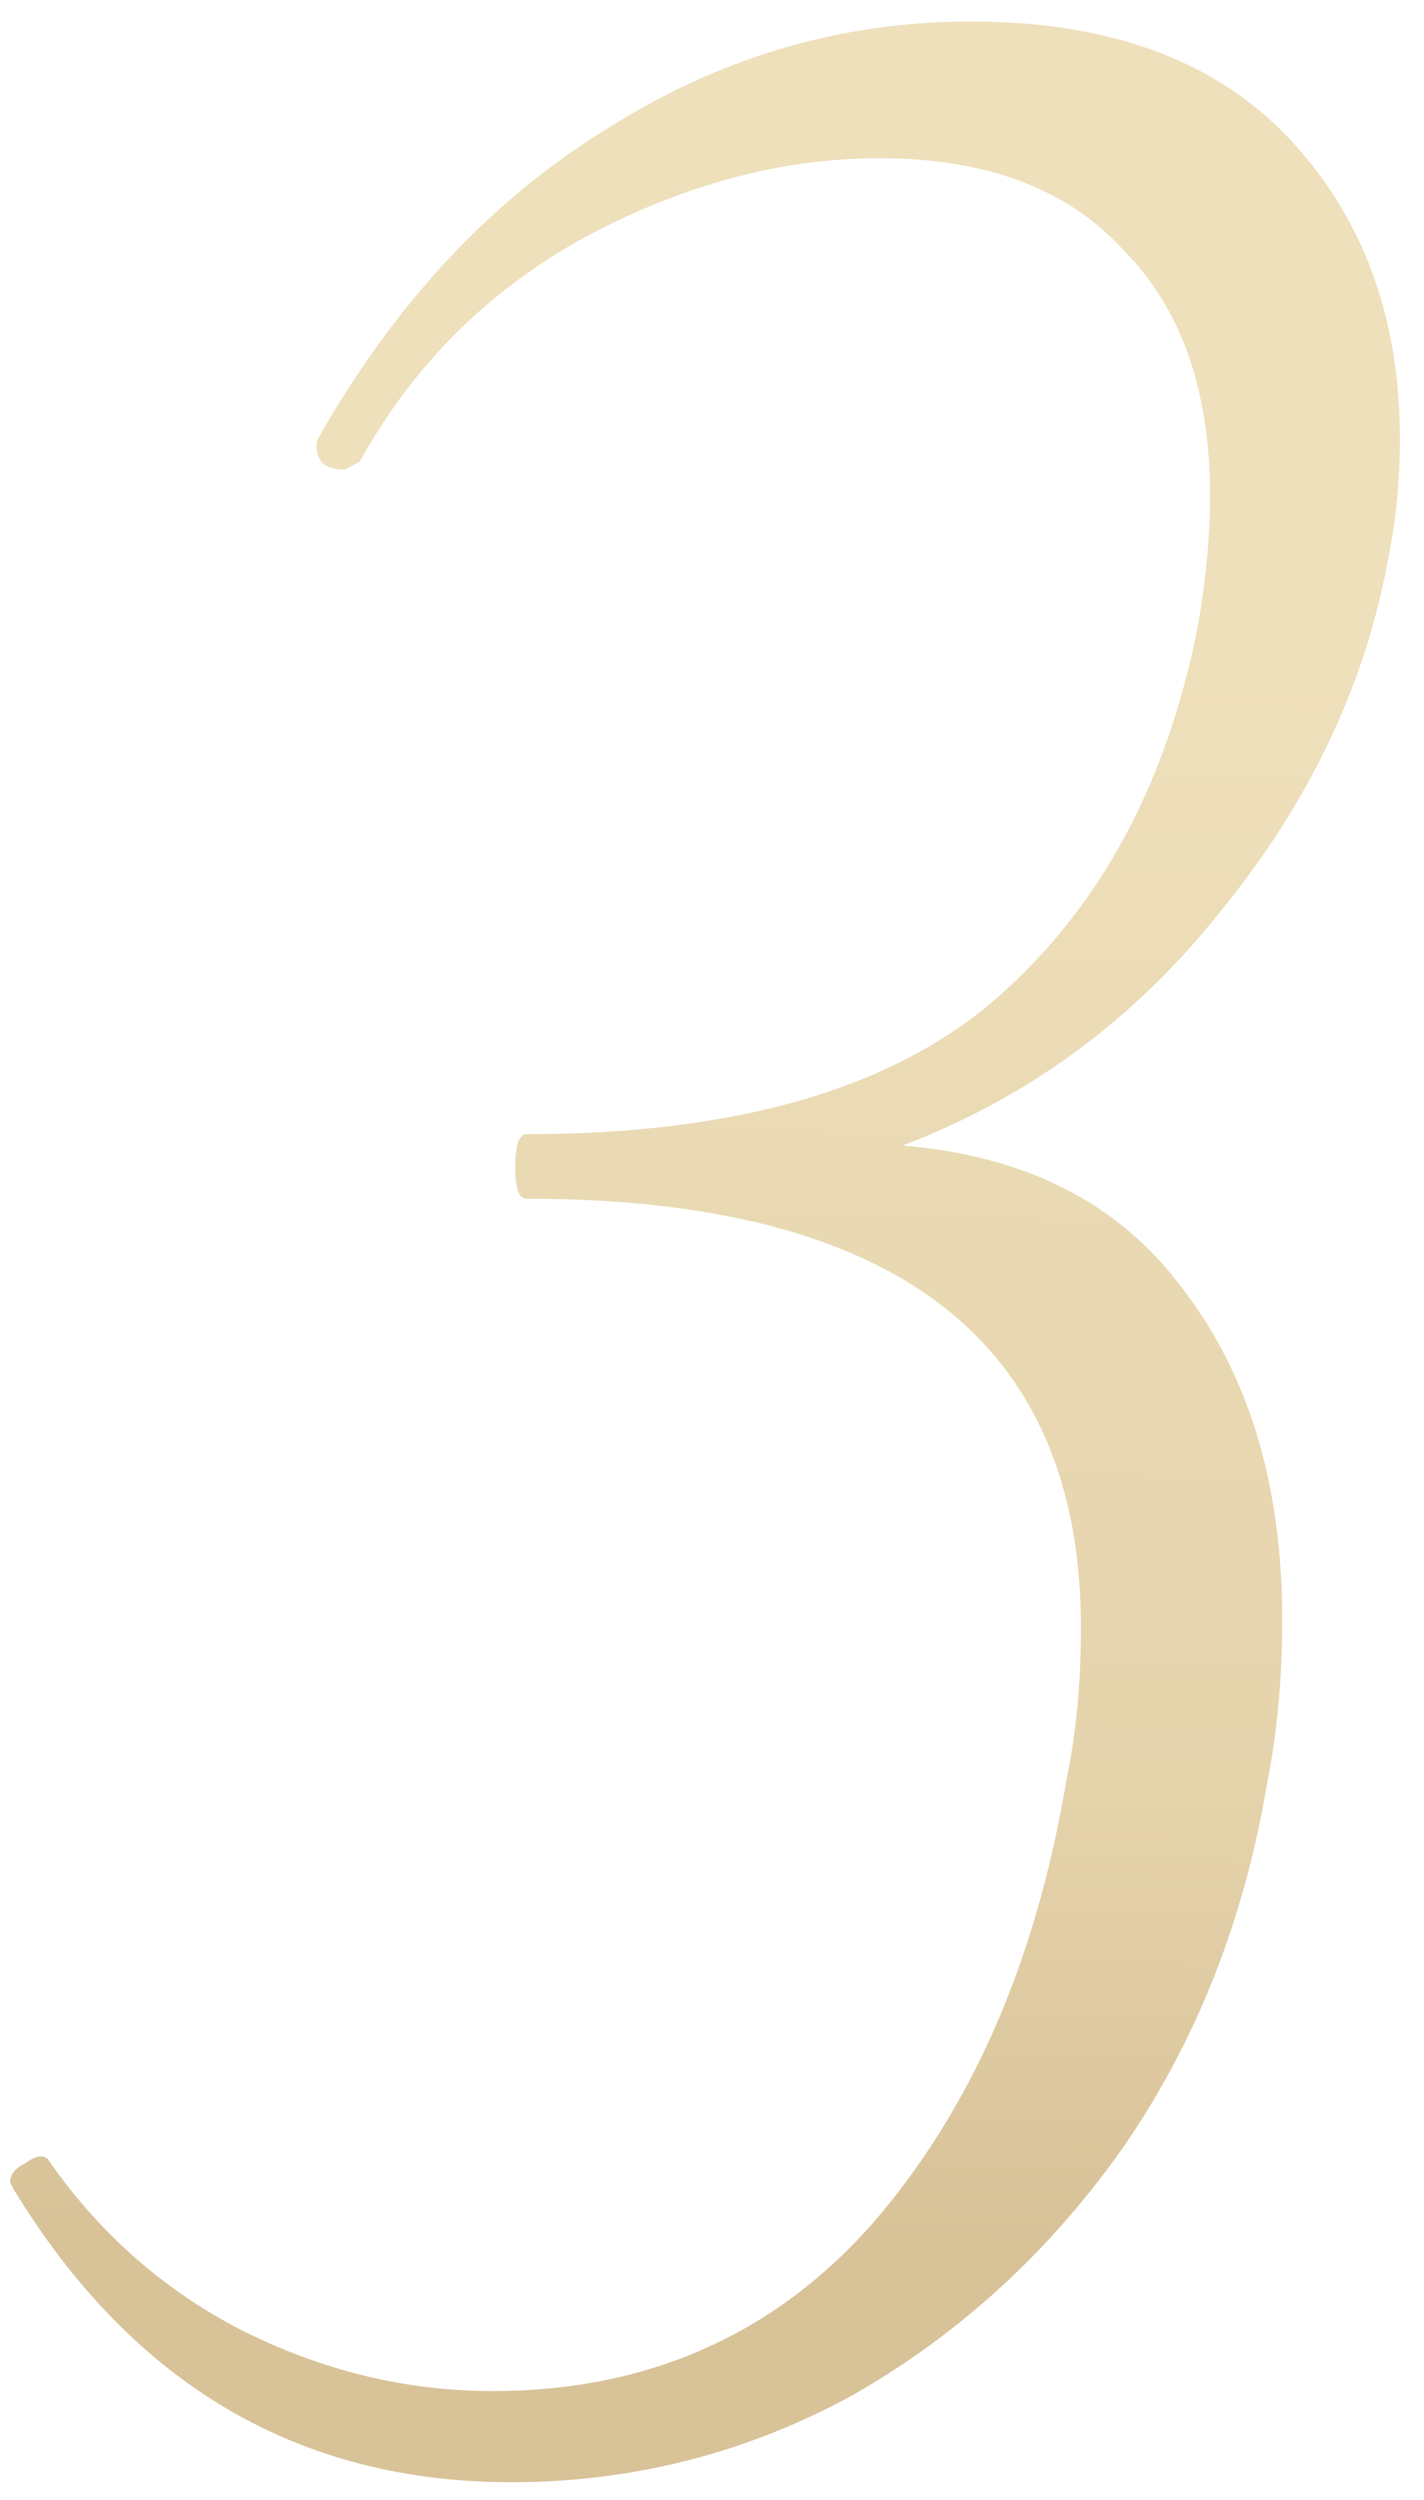 <?xml version="1.0" encoding="UTF-8"?> <svg xmlns="http://www.w3.org/2000/svg" width="45" height="79" viewBox="0 0 45 79" fill="none"> <path d="M43.88 17.6C43.16 21.6 41.4 25.32 38.6 28.76C35.88 32.2 32.52 34.68 28.52 36.2C32.44 36.52 35.4 38.04 37.4 40.76C39.48 43.48 40.52 46.96 40.52 51.2C40.52 53.04 40.36 54.76 40.04 56.36C39.32 60.68 37.8 64.52 35.48 67.88C33.16 71.16 30.32 73.76 26.96 75.68C23.6 77.52 20 78.44 16.16 78.44C9.44 78.44 4.2 75.36 0.44 69.2L0.32 68.96C0.32 68.72 0.48 68.52 0.8 68.36C1.12 68.12 1.36 68.08 1.52 68.24C3.12 70.56 5.16 72.36 7.64 73.64C10.2 74.92 12.84 75.56 15.56 75.56C20.44 75.56 24.44 73.8 27.56 70.28C30.68 66.68 32.72 62.04 33.68 56.36C34 54.84 34.16 53.2 34.16 51.44C34.16 42.4 28.32 37.88 16.64 37.88C16.4 37.88 16.28 37.56 16.28 36.92C16.28 36.2 16.4 35.84 16.64 35.84C23.28 35.84 28.24 34.4 31.52 31.52C34.8 28.64 36.92 24.68 37.88 19.64C38.12 18.2 38.24 16.88 38.24 15.68C38.24 12.32 37.32 9.72 35.48 7.88C33.72 5.96 31.16 5 27.8 5C24.68 5 21.56 5.84 18.44 7.52C15.4 9.2 13.04 11.56 11.36 14.6L10.88 14.84C10.56 14.84 10.32 14.76 10.16 14.6C10 14.36 9.96 14.12 10.04 13.88C12.44 9.64 15.44 6.4 19.04 4.16C22.64 1.84 26.52 0.68 30.68 0.68C35.08 0.68 38.44 1.92 40.76 4.4C43.08 6.88 44.24 10.04 44.24 13.88C44.24 15.16 44.12 16.4 43.88 17.6Z" fill="url(#paint0_linear_38_32)"></path> <defs> <linearGradient id="paint0_linear_38_32" x1="14.648" y1="19.943" x2="13.629" y2="70.556" gradientUnits="userSpaceOnUse"> <stop stop-color="#EEE0BB"></stop> <stop offset="0.716" stop-color="#E5D3AC"></stop> <stop offset="1" stop-color="#D8C298"></stop> </linearGradient> </defs> </svg> 